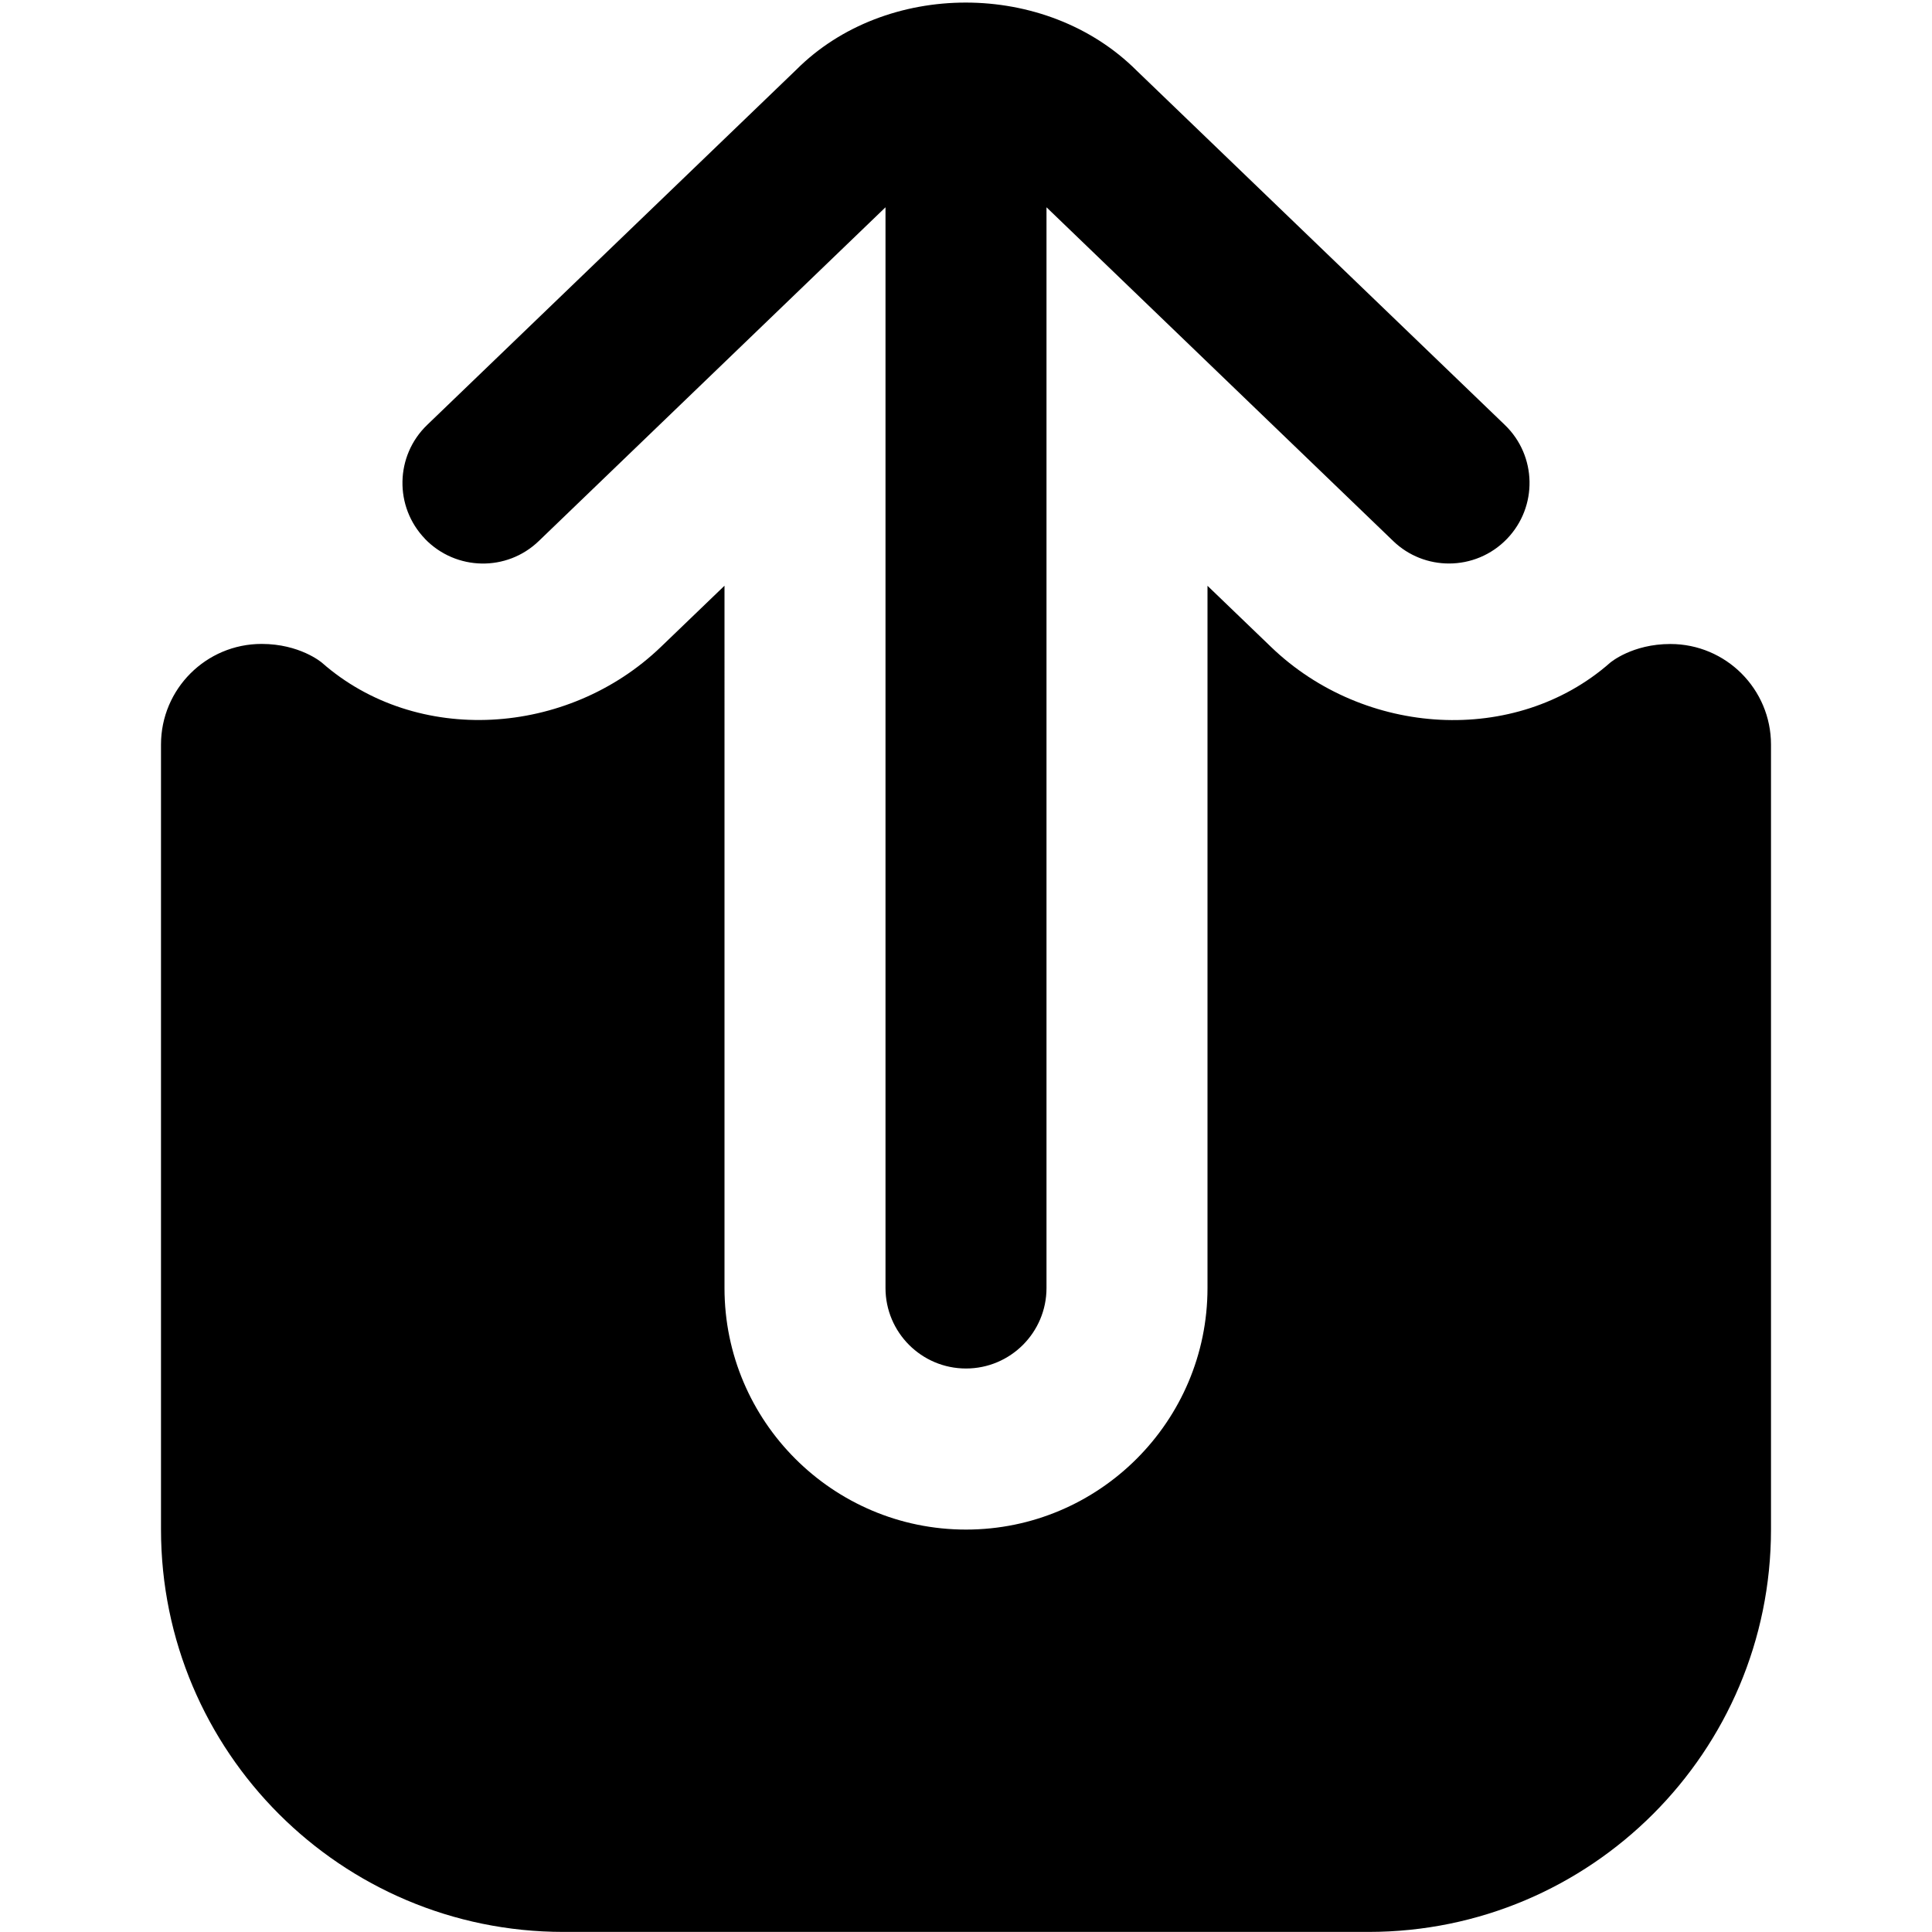 <?xml version="1.0" encoding="UTF-8"?>
<svg xmlns="http://www.w3.org/2000/svg" id="Layer_1" data-name="Layer 1" viewBox="0 0 24 24" width="512" height="512"><path d="M5.279,6.693c-.383-.398-.371-1.031,.027-1.414L9.893,.865c1.105-1.106,3.095-1.12,4.229,.014l4.572,4.4c.398,.383,.41,1.016,.027,1.414-.196,.204-.458,.307-.721,.307-.25,0-.5-.093-.693-.279L13,2.575v13.425c0,.552-.448,1-1,1s-1-.448-1-1V2.575L6.693,6.721c-.397,.383-1.029,.371-1.414-.027Zm15.471,1.307c-.472,0-.742,.227-.75,.234-1.174,1.032-3.051,.919-4.21-.197l-.79-.76v8.724c0,1.654-1.346,3-3,3s-3-1.345-3-3V7.276l-.79,.76c-1.16,1.116-3.036,1.229-4.21,.197-.008-.007-.278-.234-.75-.234-.69,0-1.25,.56-1.25,1.25v9.75c0,2.761,2.239,5,5,5h10c2.761,0,5-2.239,5-5V9.25c0-.69-.56-1.25-1.25-1.25Z"/></svg>
